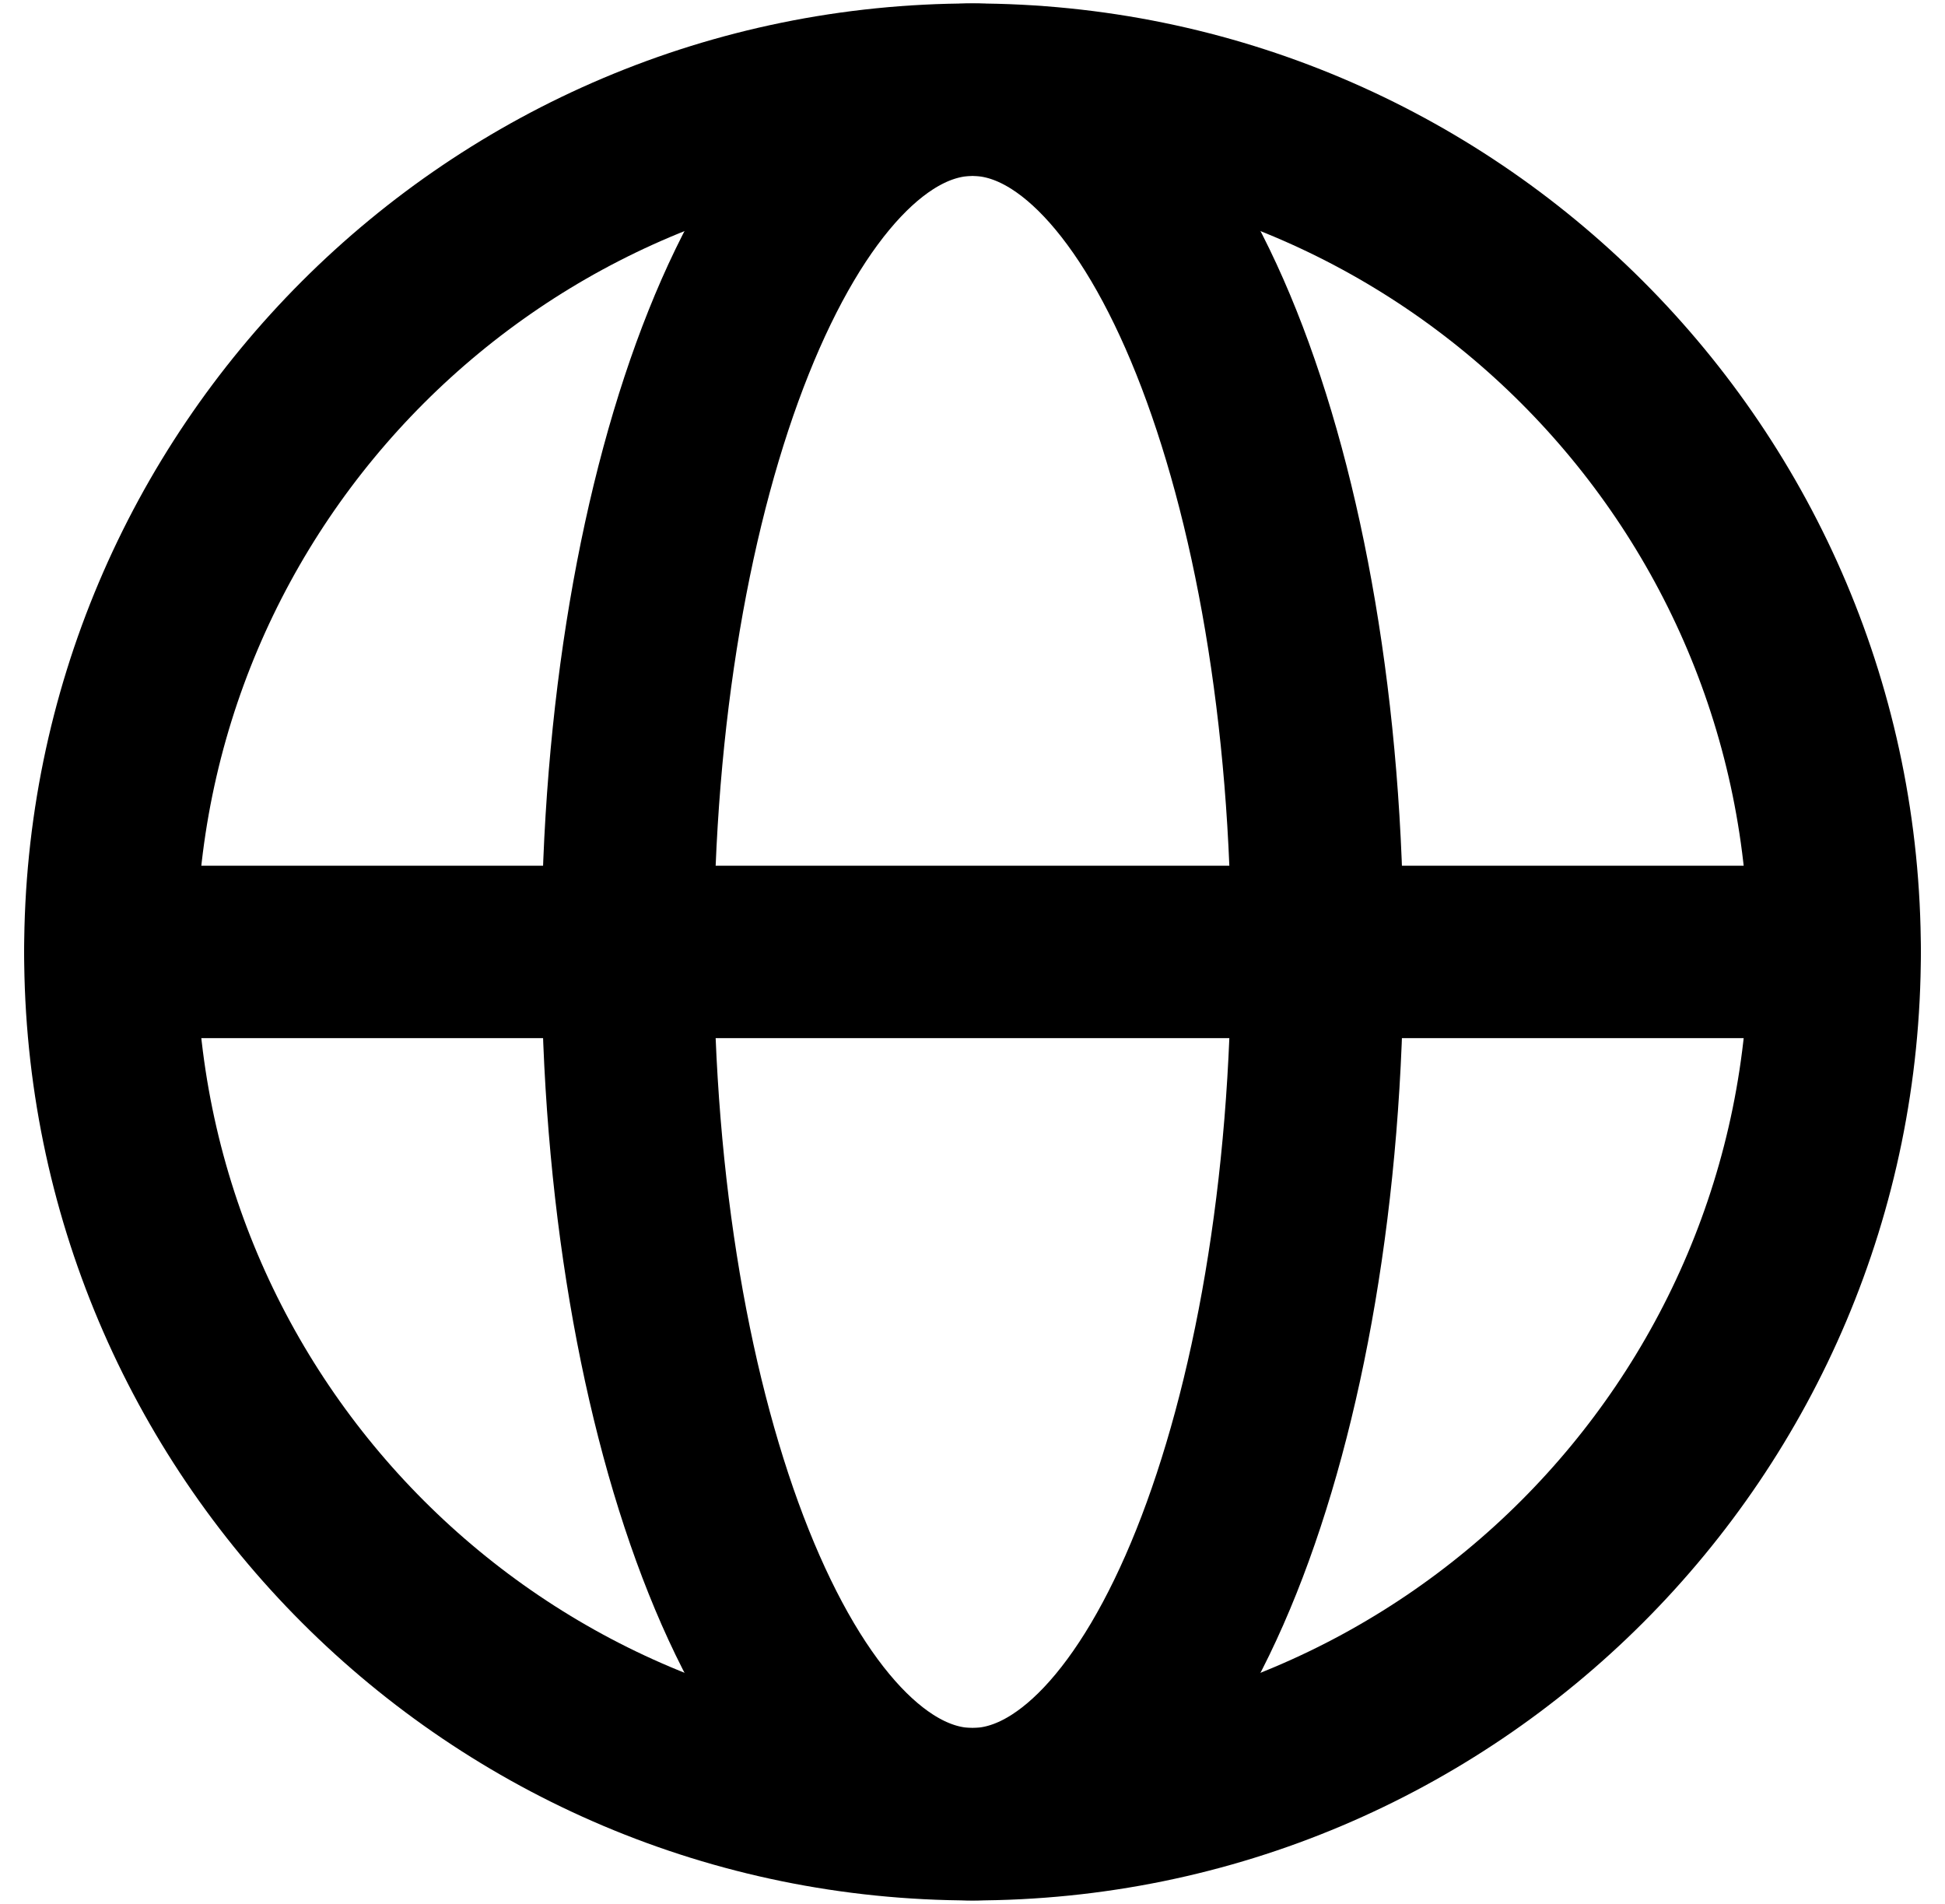 <svg width="47" height="46" viewBox="0 0 47 46" fill="none" xmlns="http://www.w3.org/2000/svg">
<path d="M23.5 43.834C35.006 43.834 44.333 34.506 44.333 23C44.333 11.494 35.006 2.167 23.5 2.167C11.994 2.167 2.667 11.494 2.667 23C2.667 34.506 11.994 43.834 23.5 43.834Z" stroke="black" stroke-width="4.167" stroke-linecap="round" stroke-linejoin="round"/>
<path d="M15.167 23C15.167 34.506 18.898 43.834 23.5 43.834C28.102 43.834 31.833 34.506 31.833 23C31.833 11.494 28.102 2.167 23.5 2.167C18.898 2.167 15.167 11.494 15.167 23Z" stroke="black" stroke-width="4.167" stroke-linecap="round" stroke-linejoin="round"/>
<path d="M2.667 23H44.333" stroke="black" stroke-width="4.167" stroke-linecap="round" stroke-linejoin="round"/>
</svg>
